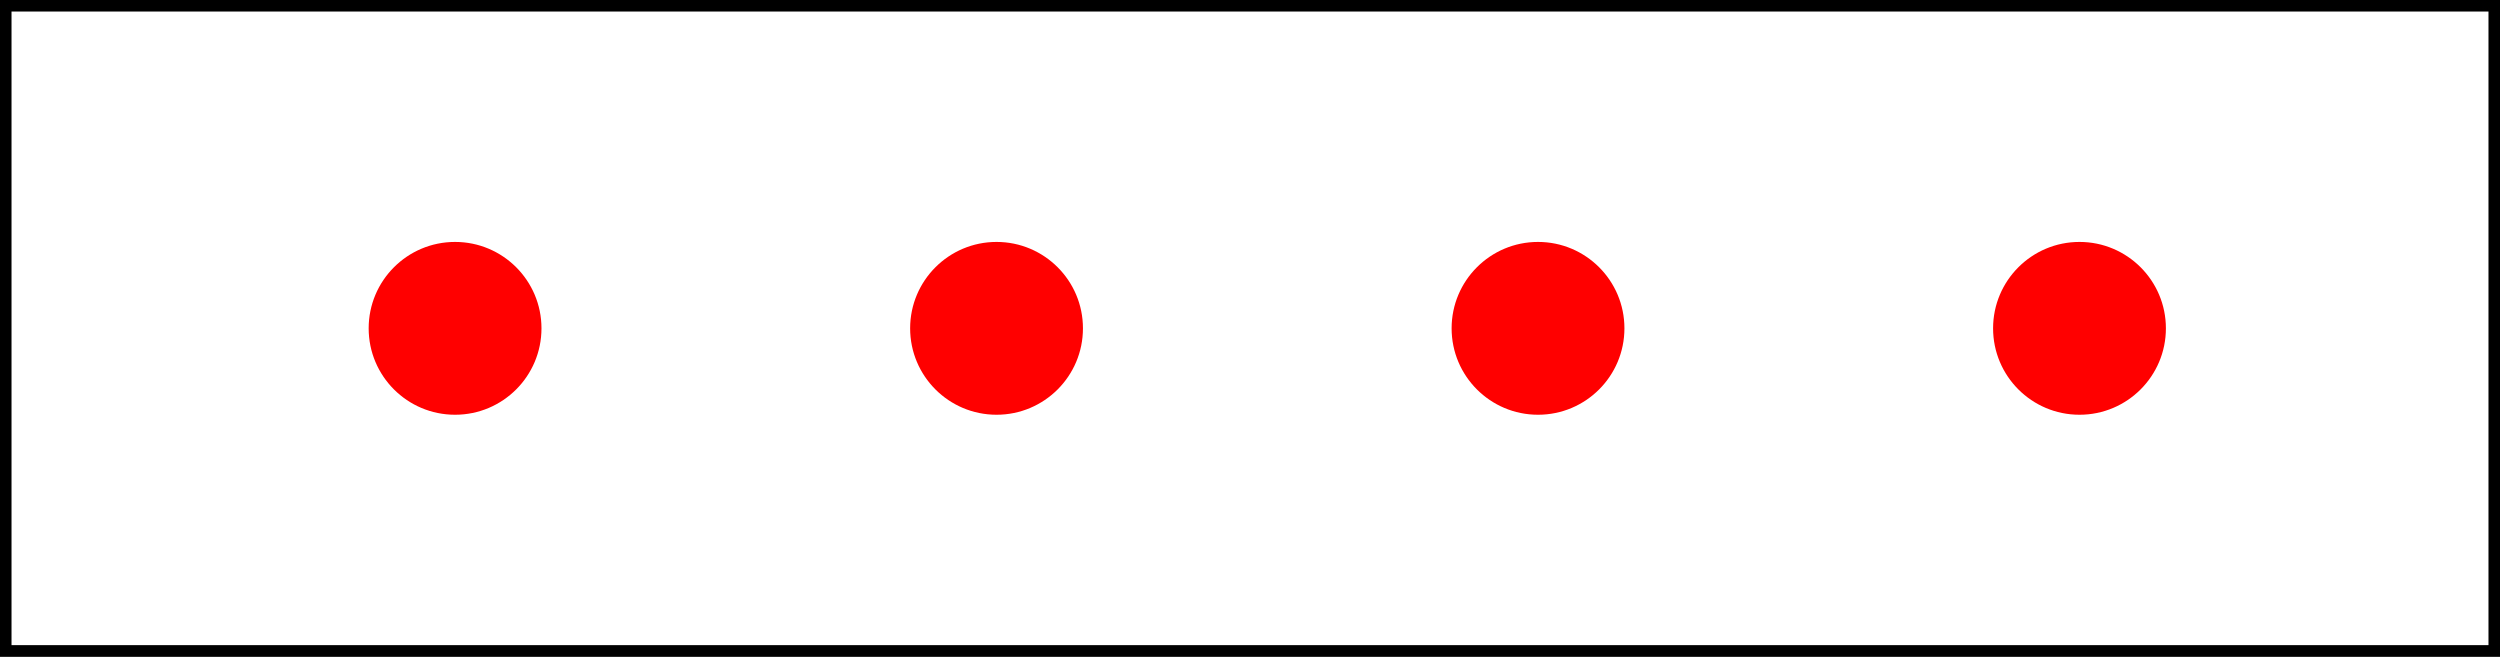 <svg width="217" height="57" viewBox="0 0 217 57" fill="none" xmlns="http://www.w3.org/2000/svg">
<rect x="0" y="0" width="217" height="57" fill="#333333" stroke="none"/>
<rect x="0.5" y="0.5" width="216" height="56" fill="white" stroke="black"/>
<circle cx="39.5" cy="28.5" r="7.5" fill="#FF0000"/>
<circle cx="86.5" cy="28.5" r="7.5" fill="#FF0000"/>
<circle cx="133.5" cy="28.5" r="7.5" fill="#FF0000"/>
<circle cx="180.5" cy="28.5" r="7.5" fill="#FF0000"/>
</svg>
